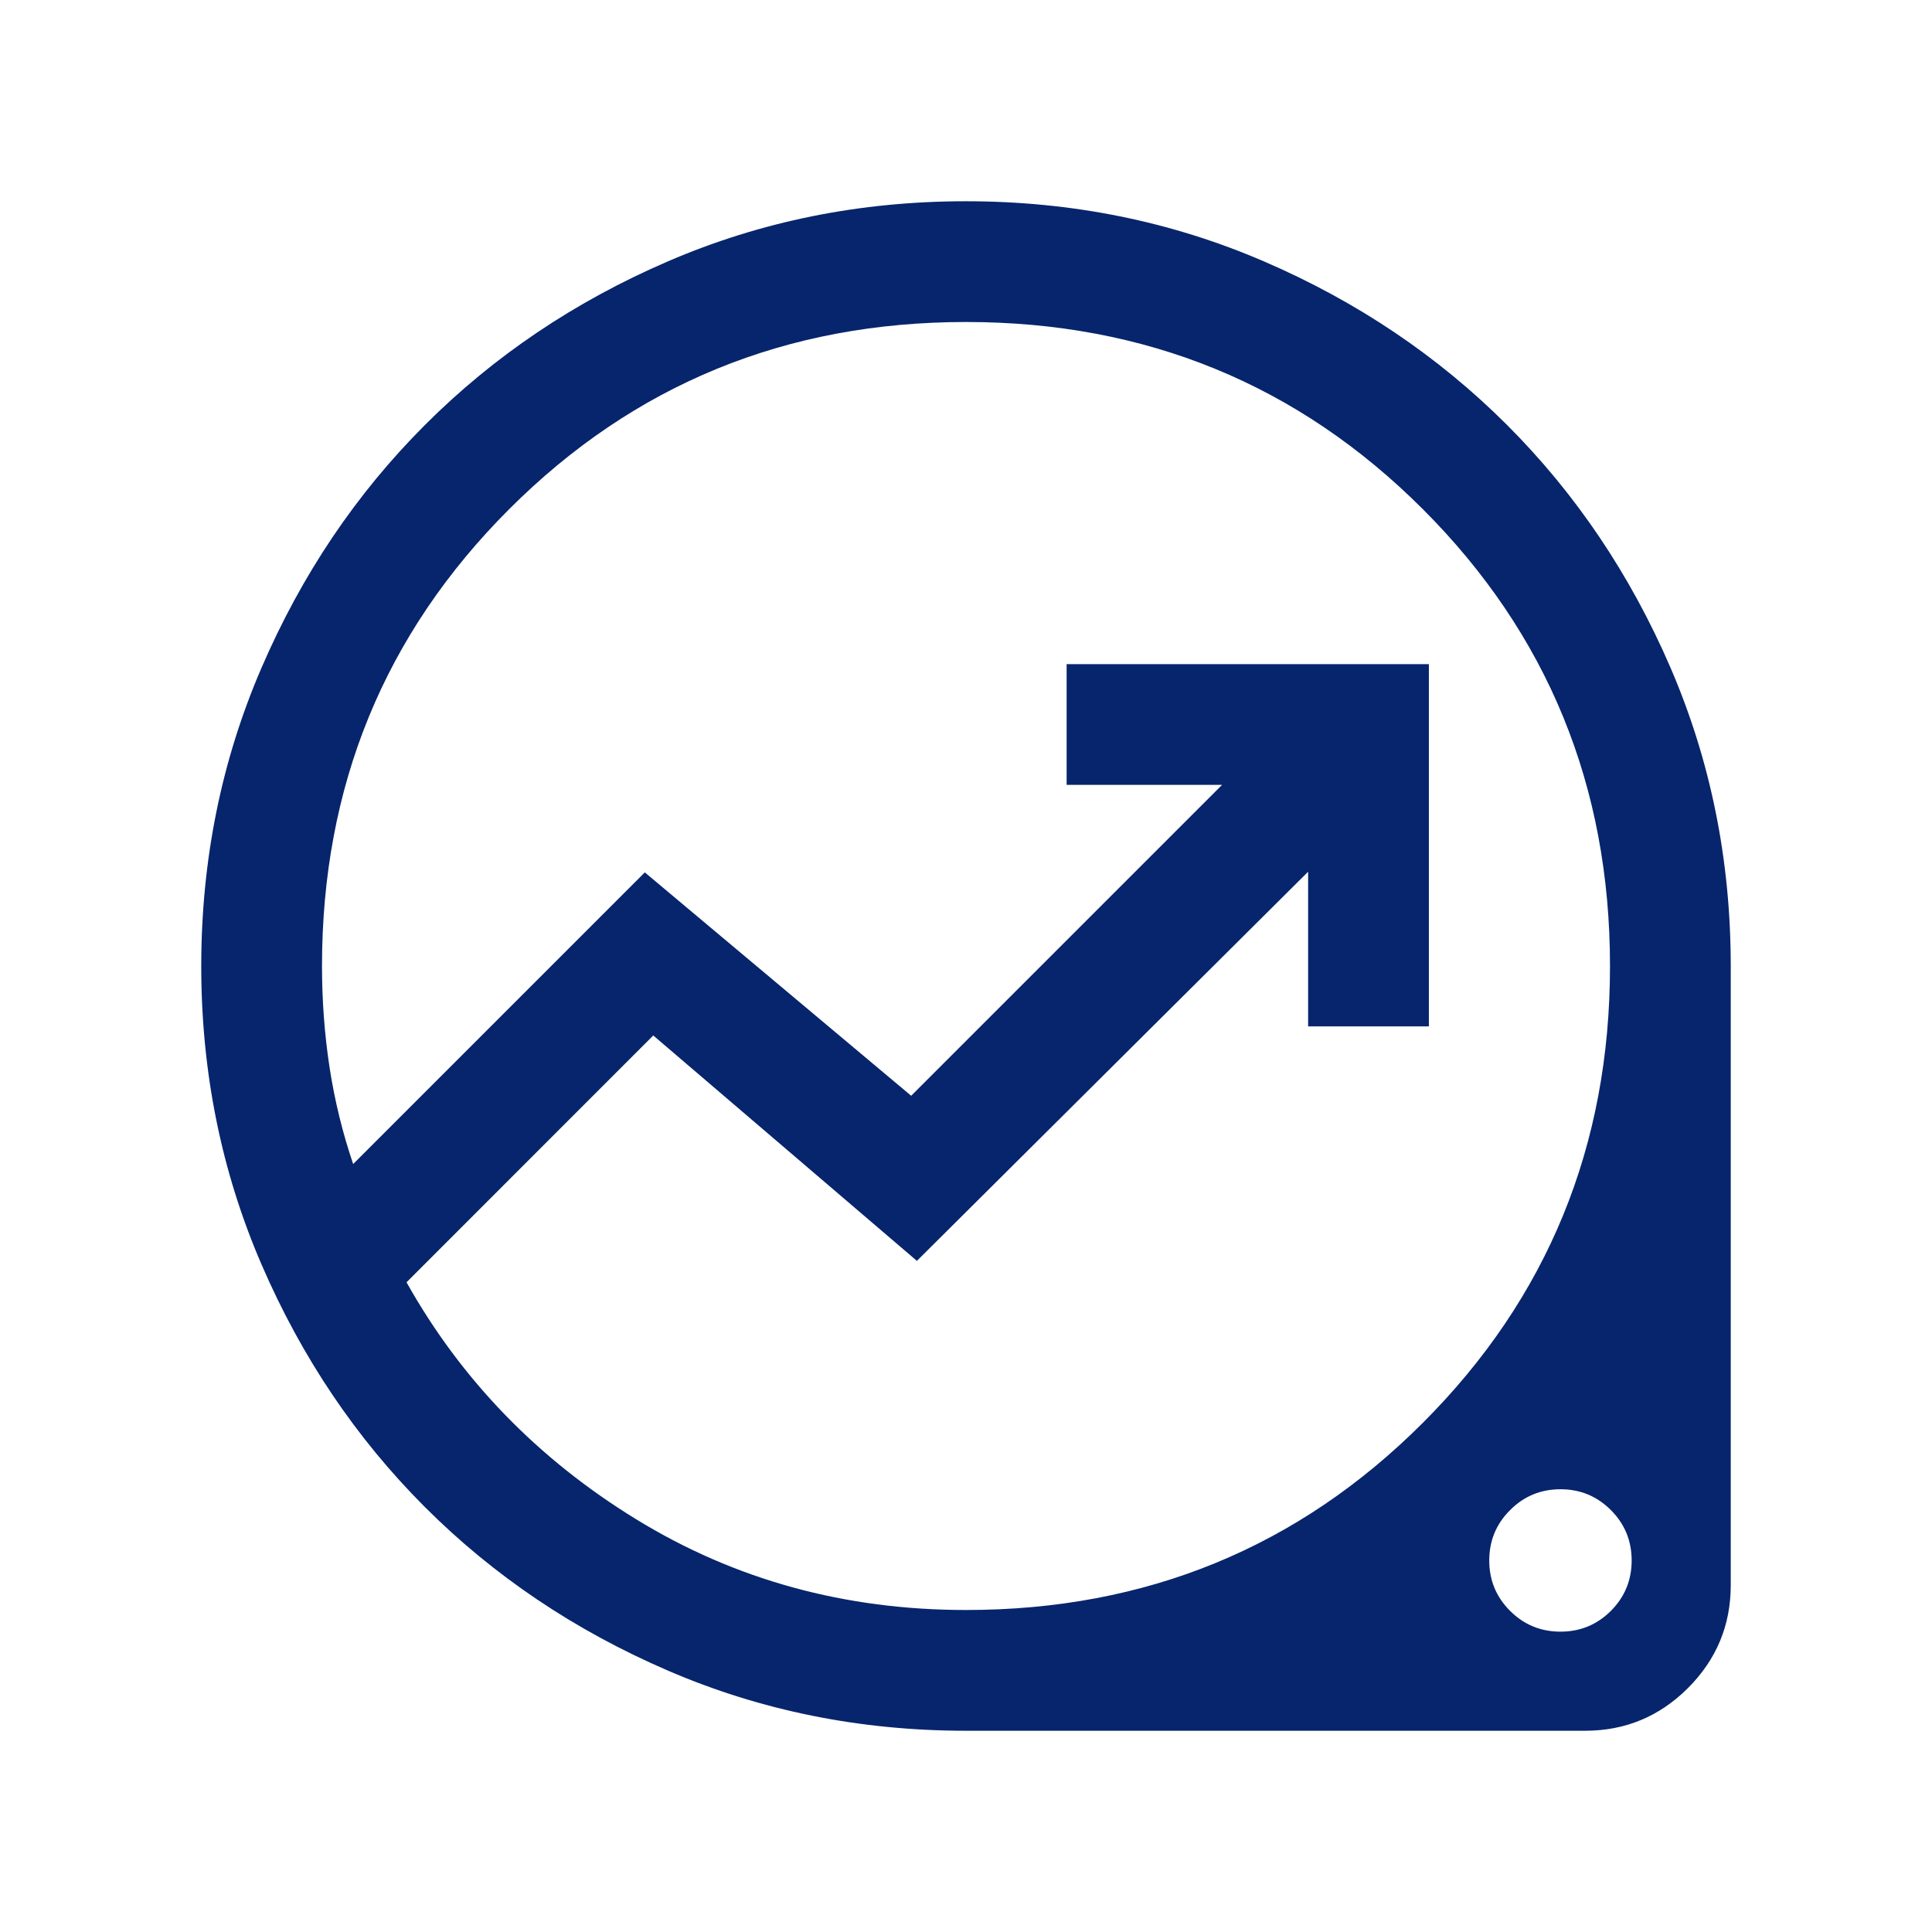<?xml version="1.0" encoding="utf-8"?>
<svg xmlns="http://www.w3.org/2000/svg" fill="none" height="100%" overflow="visible" preserveAspectRatio="none" style="display: block;" viewBox="0 0 24 24" width="100%">
<g id="data_exploration">
<mask height="24" id="mask0_0_15693" maskUnits="userSpaceOnUse" style="mask-type:alpha" width="24" x="0" y="0">
<rect fill="#D9D9D9" height="24" id="Bounding box" width="24"/>
</mask>
<g mask="url(#mask0_0_15693)">
<path d="M12 21.5C10.686 21.5 9.451 21.251 8.295 20.752C7.139 20.253 6.134 19.577 5.279 18.722C4.424 17.867 3.747 16.862 3.248 15.706C2.749 14.55 2.5 13.316 2.5 12.002C2.5 10.688 2.749 9.453 3.248 8.297C3.747 7.14 4.423 6.135 5.278 5.28C6.133 4.424 7.138 3.747 8.294 3.248C9.45 2.749 10.684 2.5 11.998 2.5C13.312 2.5 14.547 2.749 15.703 3.248C16.86 3.747 17.865 4.424 18.721 5.279C19.576 6.134 20.253 7.139 20.752 8.295C21.25 9.451 21.5 10.686 21.5 12V19.692C21.5 20.189 21.323 20.615 20.969 20.969C20.615 21.323 20.189 21.5 19.692 21.5H12ZM12 20C14.233 20 16.125 19.225 17.675 17.675C19.225 16.125 20 14.233 20 12C20 9.767 19.225 7.875 17.675 6.325C16.125 4.775 14.233 4 12 4C9.767 4 7.875 4.775 6.325 6.325C4.775 7.875 4 9.767 4 12C4 12.428 4.031 12.848 4.094 13.26C4.157 13.671 4.255 14.071 4.387 14.46L8.01 10.837L11.319 13.612L15.181 9.75H13.25V8.25H17.75V12.75H16.25V10.829L11.39 15.663L8.115 12.863L5.05 15.929C5.731 17.143 6.683 18.125 7.906 18.875C9.13 19.625 10.494 20 12 20ZM19.385 20.269C19.63 20.269 19.838 20.183 20.011 20.011C20.183 19.838 20.269 19.63 20.269 19.385C20.269 19.14 20.183 18.931 20.011 18.759C19.838 18.586 19.63 18.5 19.385 18.5C19.14 18.5 18.931 18.586 18.759 18.759C18.586 18.931 18.5 19.14 18.5 19.385C18.5 19.63 18.586 19.838 18.759 20.011C18.931 20.183 19.14 20.269 19.385 20.269Z" fill="#07256C" id="data_exploration_2"/>
</g>
</g>
</svg>